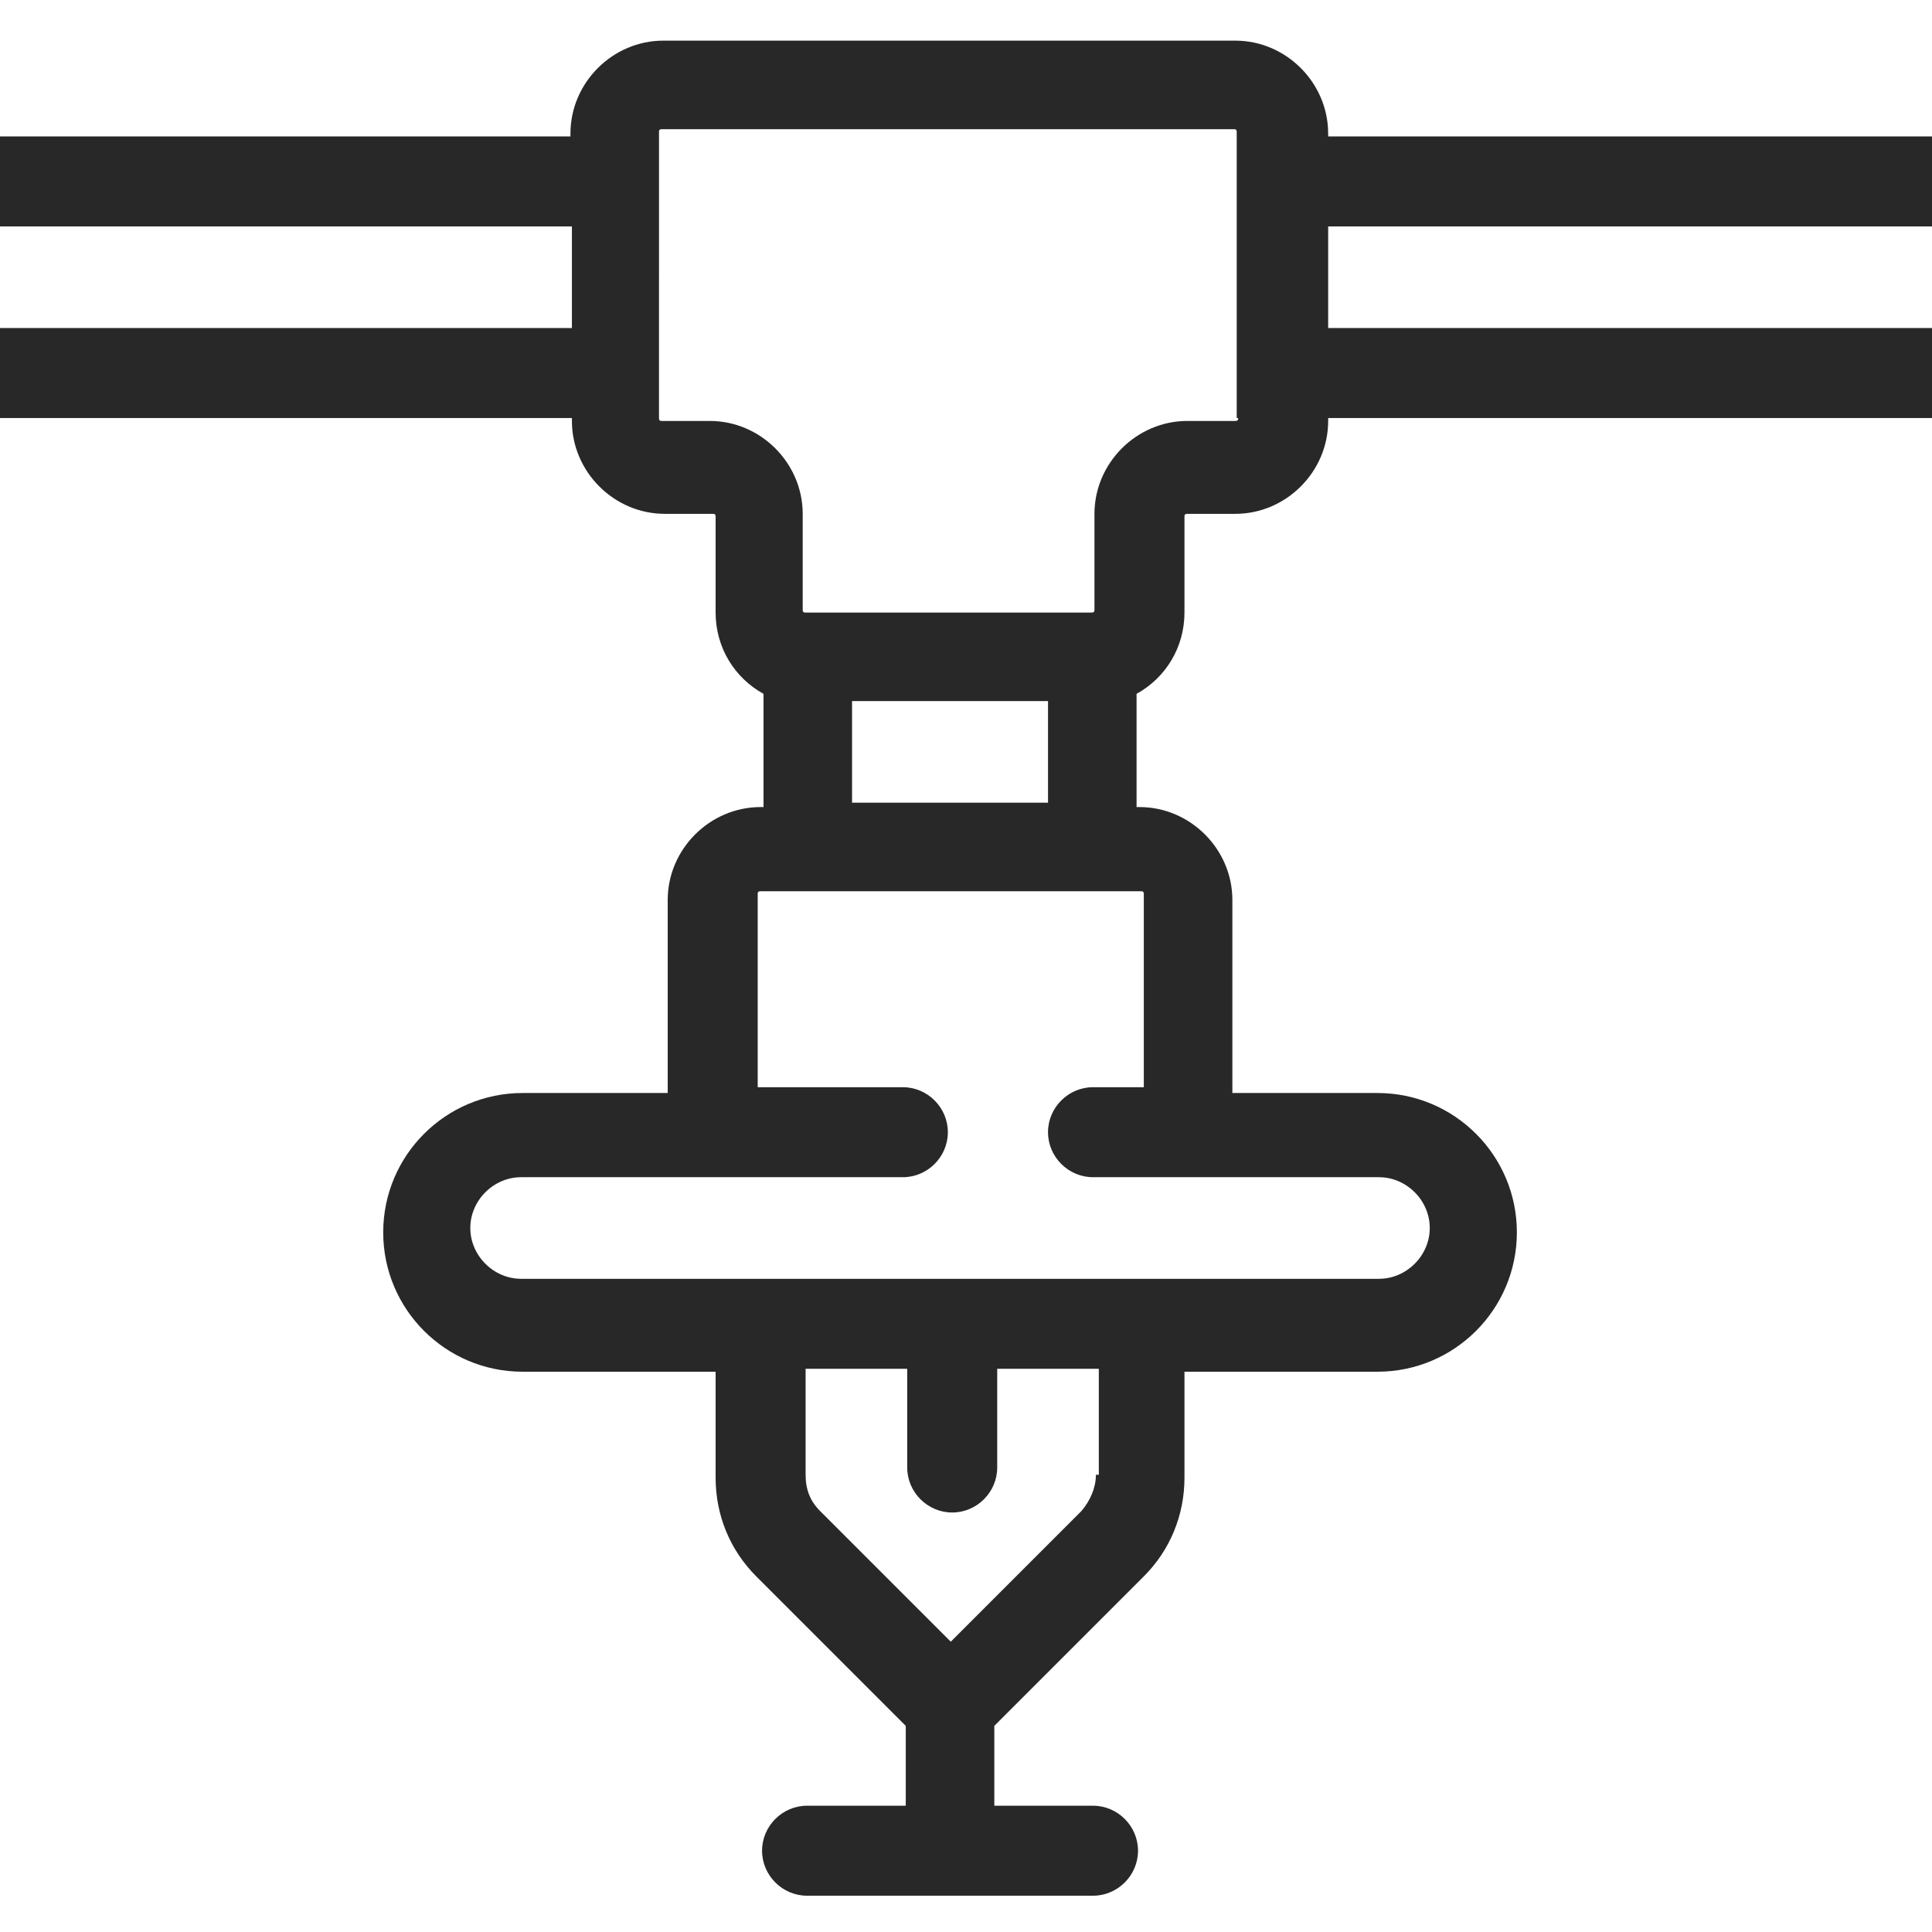 <?xml version="1.0" encoding="UTF-8"?> <svg xmlns="http://www.w3.org/2000/svg" id="Ebene_1" data-name="Ebene 1" version="1.1" viewBox="0 0 133.1 133.1"><defs><style> .cls-1 { fill: #282828; stroke-width: 0px; } </style></defs><path class="cls-1" d="M160.6,9.4h-69.1v-.2c0-3.5-2.9-6.4-6.4-6.4h-39.4c-3.5,0-6.4,2.9-6.4,6.4v.2H-10c-1.7,0-3.1,1.4-3.1,3.1s1.4,3.1,3.1,3.1h49.4v7H-29.7c-1.7,0-3.1,1.4-3.1,3.1s1.4,3.1,3.1,3.1H39.4v.2c0,3.5,2.9,6.4,6.4,6.4h3.3c.1,0,.2,0,.2.2v6.6c0,2.4,1.3,4.5,3.3,5.6v7.8h-.2c-3.5,0-6.4,2.9-6.4,6.4v13.3h-10c-5.3,0-9.6,4.3-9.6,9.6s4.3,9.6,9.6,9.6h13.3v7.3c0,2.6,1,5,2.8,6.8l10.3,10.3v5.5h-6.8c-1.7,0-3.1,1.4-3.1,3.1s1.4,3.1,3.1,3.1h19.7c1.7,0,3.1-1.4,3.1-3.1s-1.4-3.1-3.1-3.1h-6.8v-5.5l10.3-10.3c1.8-1.8,2.8-4.2,2.8-6.8v-7.3h13.3c5.3,0,9.6-4.3,9.6-9.6s-4.3-9.6-9.6-9.6h-10v-13.3c0-3.5-2.9-6.4-6.4-6.4h-.2v-7.8c2-1.1,3.3-3.2,3.3-5.6v-6.6c0-.1,0-.2.2-.2h3.3c3.5,0,6.4-2.9,6.4-6.4v-.2h49.4c1.7,0,3.1-1.4,3.1-3.1s-1.4-3.1-3.1-3.1h-49.4v-7h69.1c1.7,0,3.1-1.4,3.1-3.1s-1.4-3.1-3.1-3.1ZM75.5,101.6c0,.9-.4,1.8-1,2.5l-9,9-9-9c-.7-.7-1-1.5-1-2.5v-7.3h7v6.8c0,1.7,1.4,3.1,3.1,3.1s3.1-1.4,3.1-3.1v-6.8h7v7.3ZM78.6,61.4c.1,0,.2,0,.2.2v13.3h-3.5c-1.7,0-3.1,1.4-3.1,3.1s1.4,3.1,3.1,3.1h19.7c1.9,0,3.5,1.6,3.5,3.5s-1.6,3.5-3.5,3.5h-59.1c-1.9,0-3.5-1.6-3.5-3.5s1.6-3.5,3.5-3.5h26.3c1.7,0,3.1-1.4,3.1-3.1s-1.4-3.1-3.1-3.1h-10v-13.3c0-.1,0-.2.2-.2h26.3ZM58.7,55.3v-7h13.5v7h-13.5ZM85.3,28.8c0,.1,0,.2-.2.2h-3.3c-3.5,0-6.4,2.9-6.4,6.4v6.6c0,.1,0,.2-.2.2h-19.7c-.1,0-.2,0-.2-.2v-6.6c0-3.5-2.9-6.4-6.4-6.4h-3.3c-.1,0-.2,0-.2-.2V9.1c0-.1,0-.2.2-.2h39.4c.1,0,.2,0,.2.2v19.7h0Z"></path></svg> 